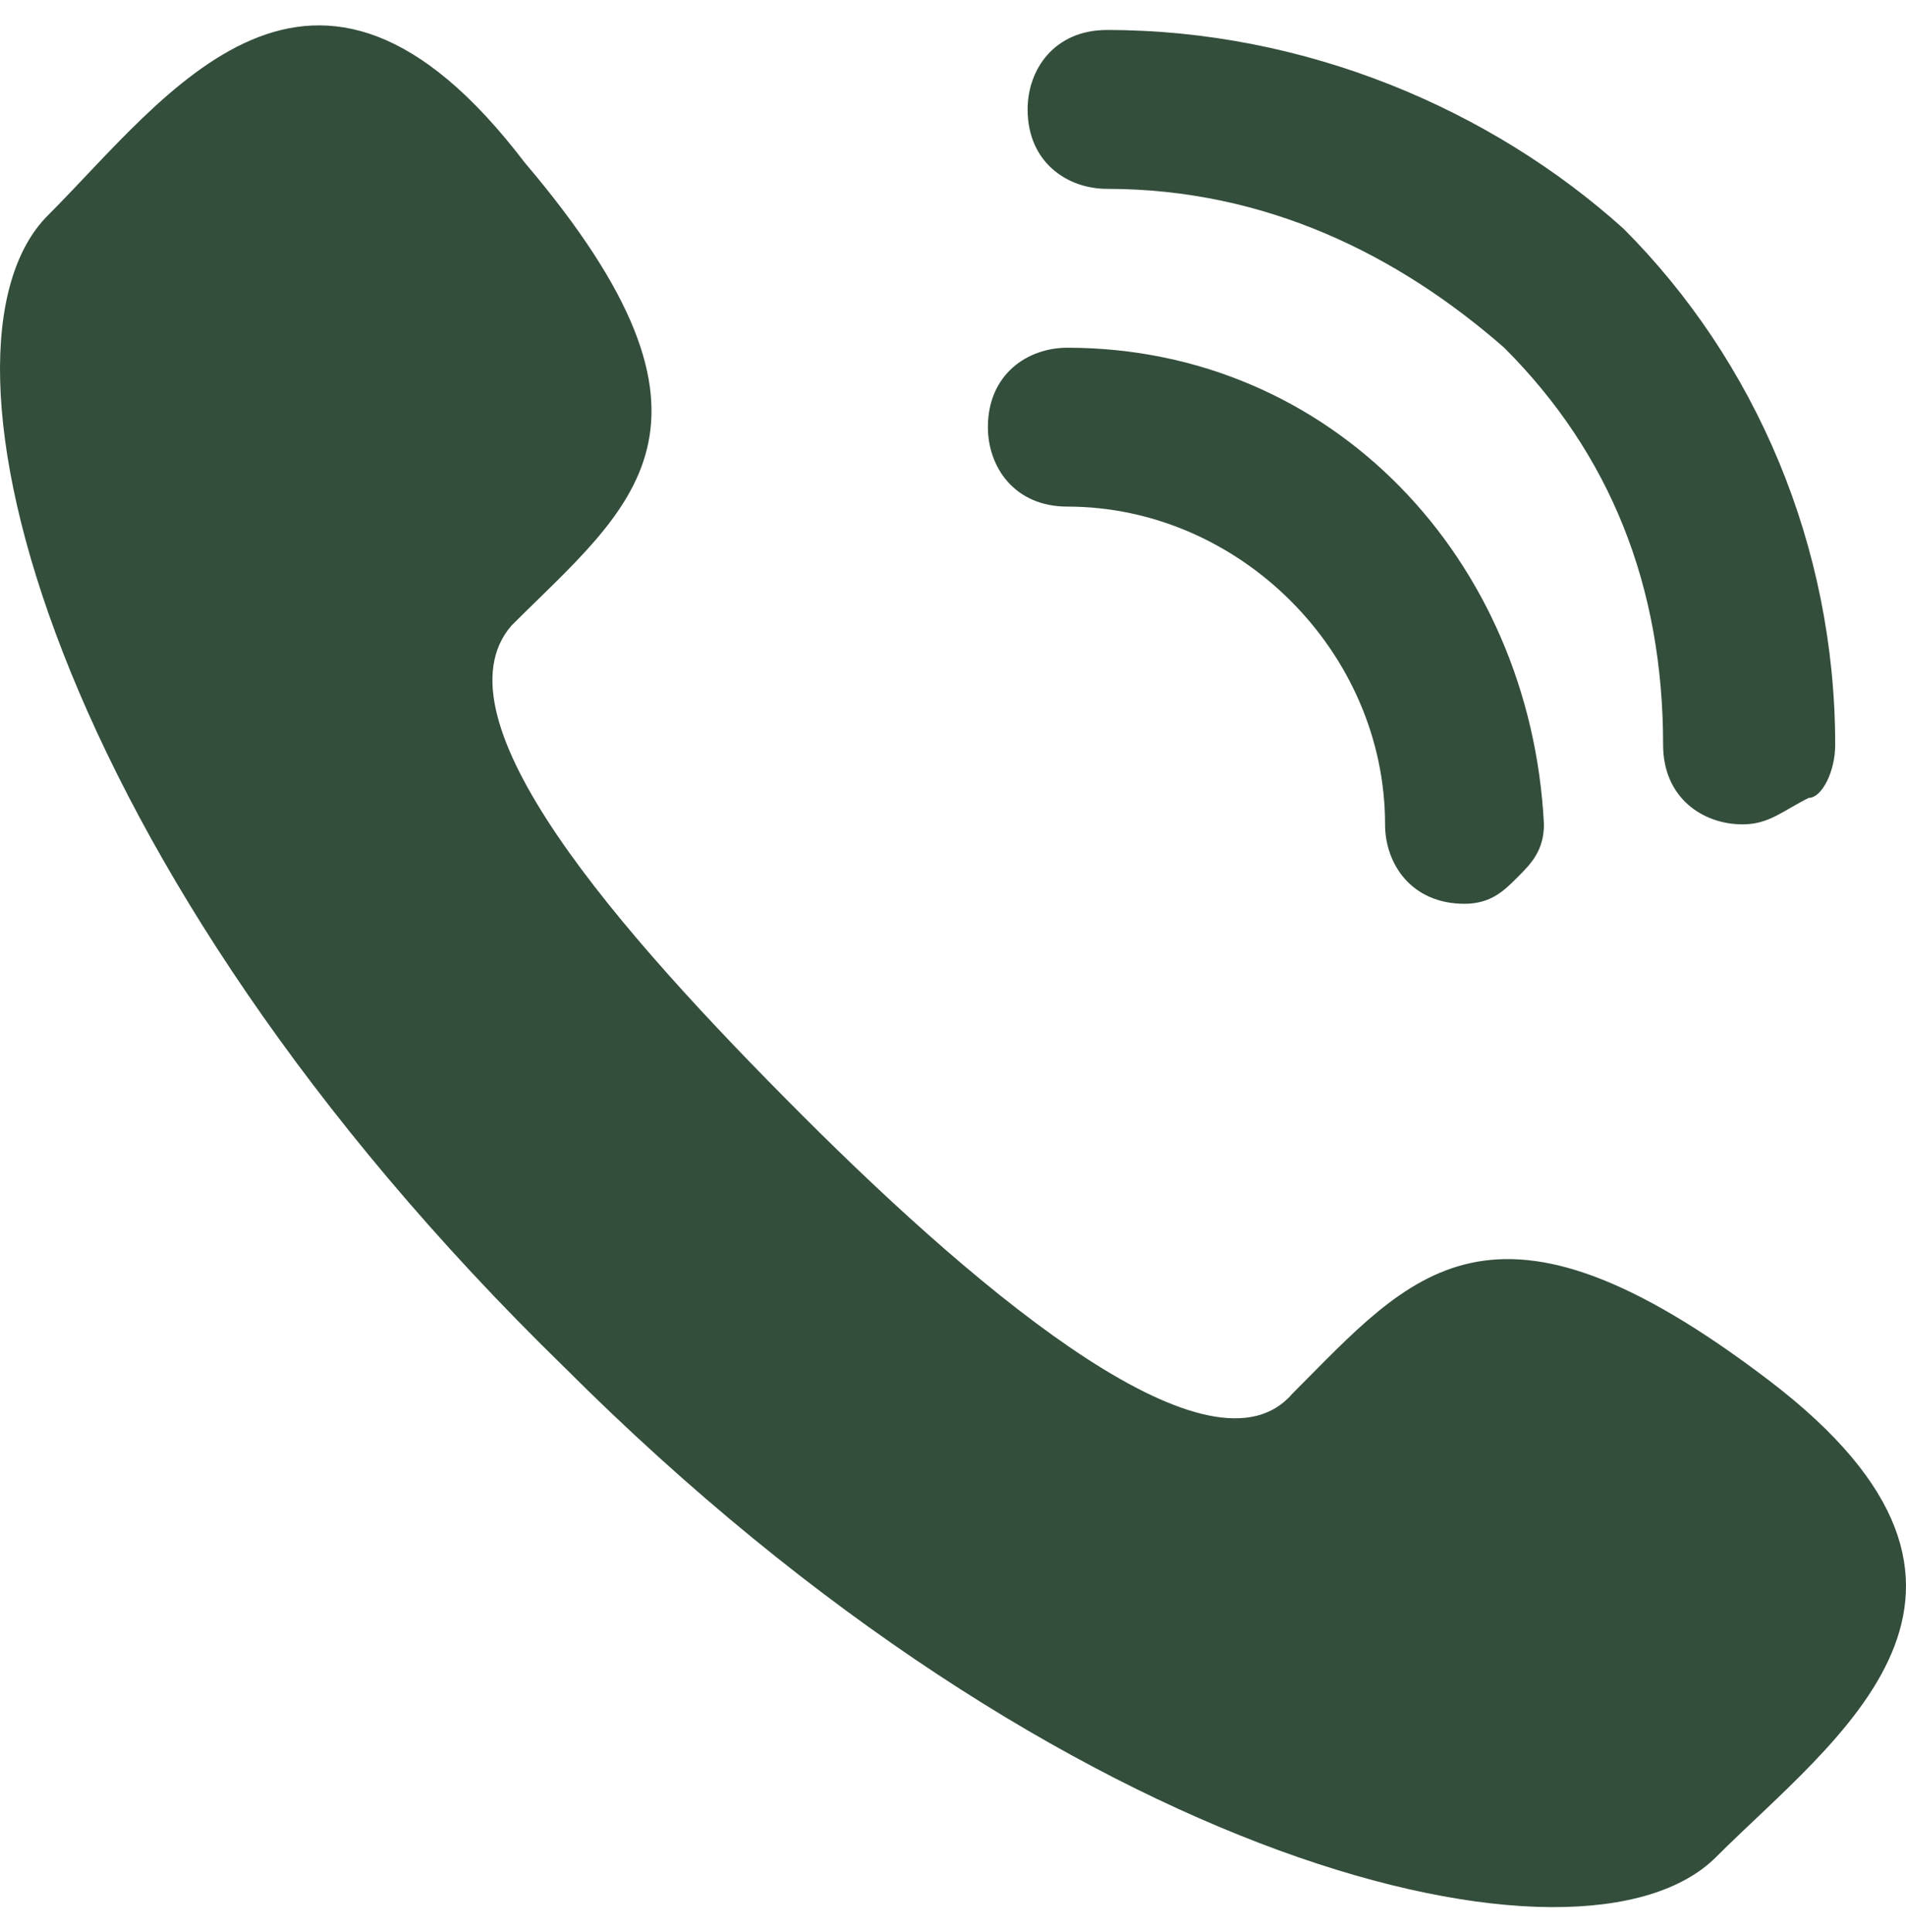 <svg width="74" height="75" viewBox="0 0 74 75" fill="none" xmlns="http://www.w3.org/2000/svg">
<path d="M31.159 43.312C38.355 50.508 47.093 57.705 50.177 54.106C54.803 49.48 57.887 45.368 68.681 53.593C79.475 61.817 71.251 67.471 66.625 72.097C61.485 77.237 41.439 72.611 21.907 53.078C1.861 33.546 -3.279 13.5 1.861 8.36C6.487 3.734 12.141 -4.49 20.365 6.304C29.103 16.584 24.477 19.668 19.851 24.294C16.767 27.892 23.963 36.116 31.159 43.312Z" fill="#334E3B"/>
<path d="M42.981 1.164C40.925 1.164 39.897 2.706 39.897 4.248C39.897 6.304 41.439 7.332 42.981 7.332C49.149 7.332 54.289 9.902 58.401 13.5C62.514 17.612 64.57 22.752 64.57 28.92C64.57 30.976 66.112 32.004 67.653 32.004C68.681 32.004 69.195 31.49 70.224 30.976C70.737 30.976 71.251 29.948 71.251 28.92C71.251 21.21 68.168 14.014 63.028 8.874C57.887 4.248 50.691 1.164 42.981 1.164Z" fill="#334E3B"/>
<path d="M41.439 13.5C39.897 13.5 38.355 14.528 38.355 16.584C38.355 18.126 39.383 19.668 41.439 19.668C48.121 19.668 53.775 25.322 53.775 32.004C53.775 33.546 54.803 35.088 56.859 35.088C57.887 35.088 58.401 34.574 58.915 34.06C59.429 33.546 59.943 33.032 59.943 32.004C59.429 21.724 51.719 13.5 41.439 13.5Z" fill="#334E3B"/>
</svg>

